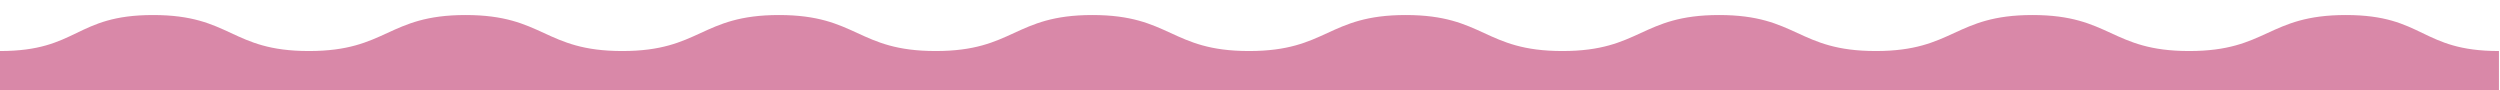<svg viewBox="0 0 1180.7 42.7" version="1.1" xmlns="http://www.w3.org/2000/svg" id="design">
  
  <defs>
    <style>
      .st0 {
        fill: #d988a8;
      }
    </style>
  </defs>
  <path d="M1180.2,24.1c-37,0-35.3-17-72.3-17s-37,17-74,17-37-17-74-17-37,17-74,17-37-17-74-17-37,17-74,17-37-17-74-17-37,17-74,17-37-17-74-17-37,17-74,17-37-17-74-17-37,17-74,17-37-17-74-17-37,17-74,17S109.3,7.1,72.3,7.1,37,24.1,0,24.1v18.7h1180.2v-18.7Z" class="st0"></path>
</svg>